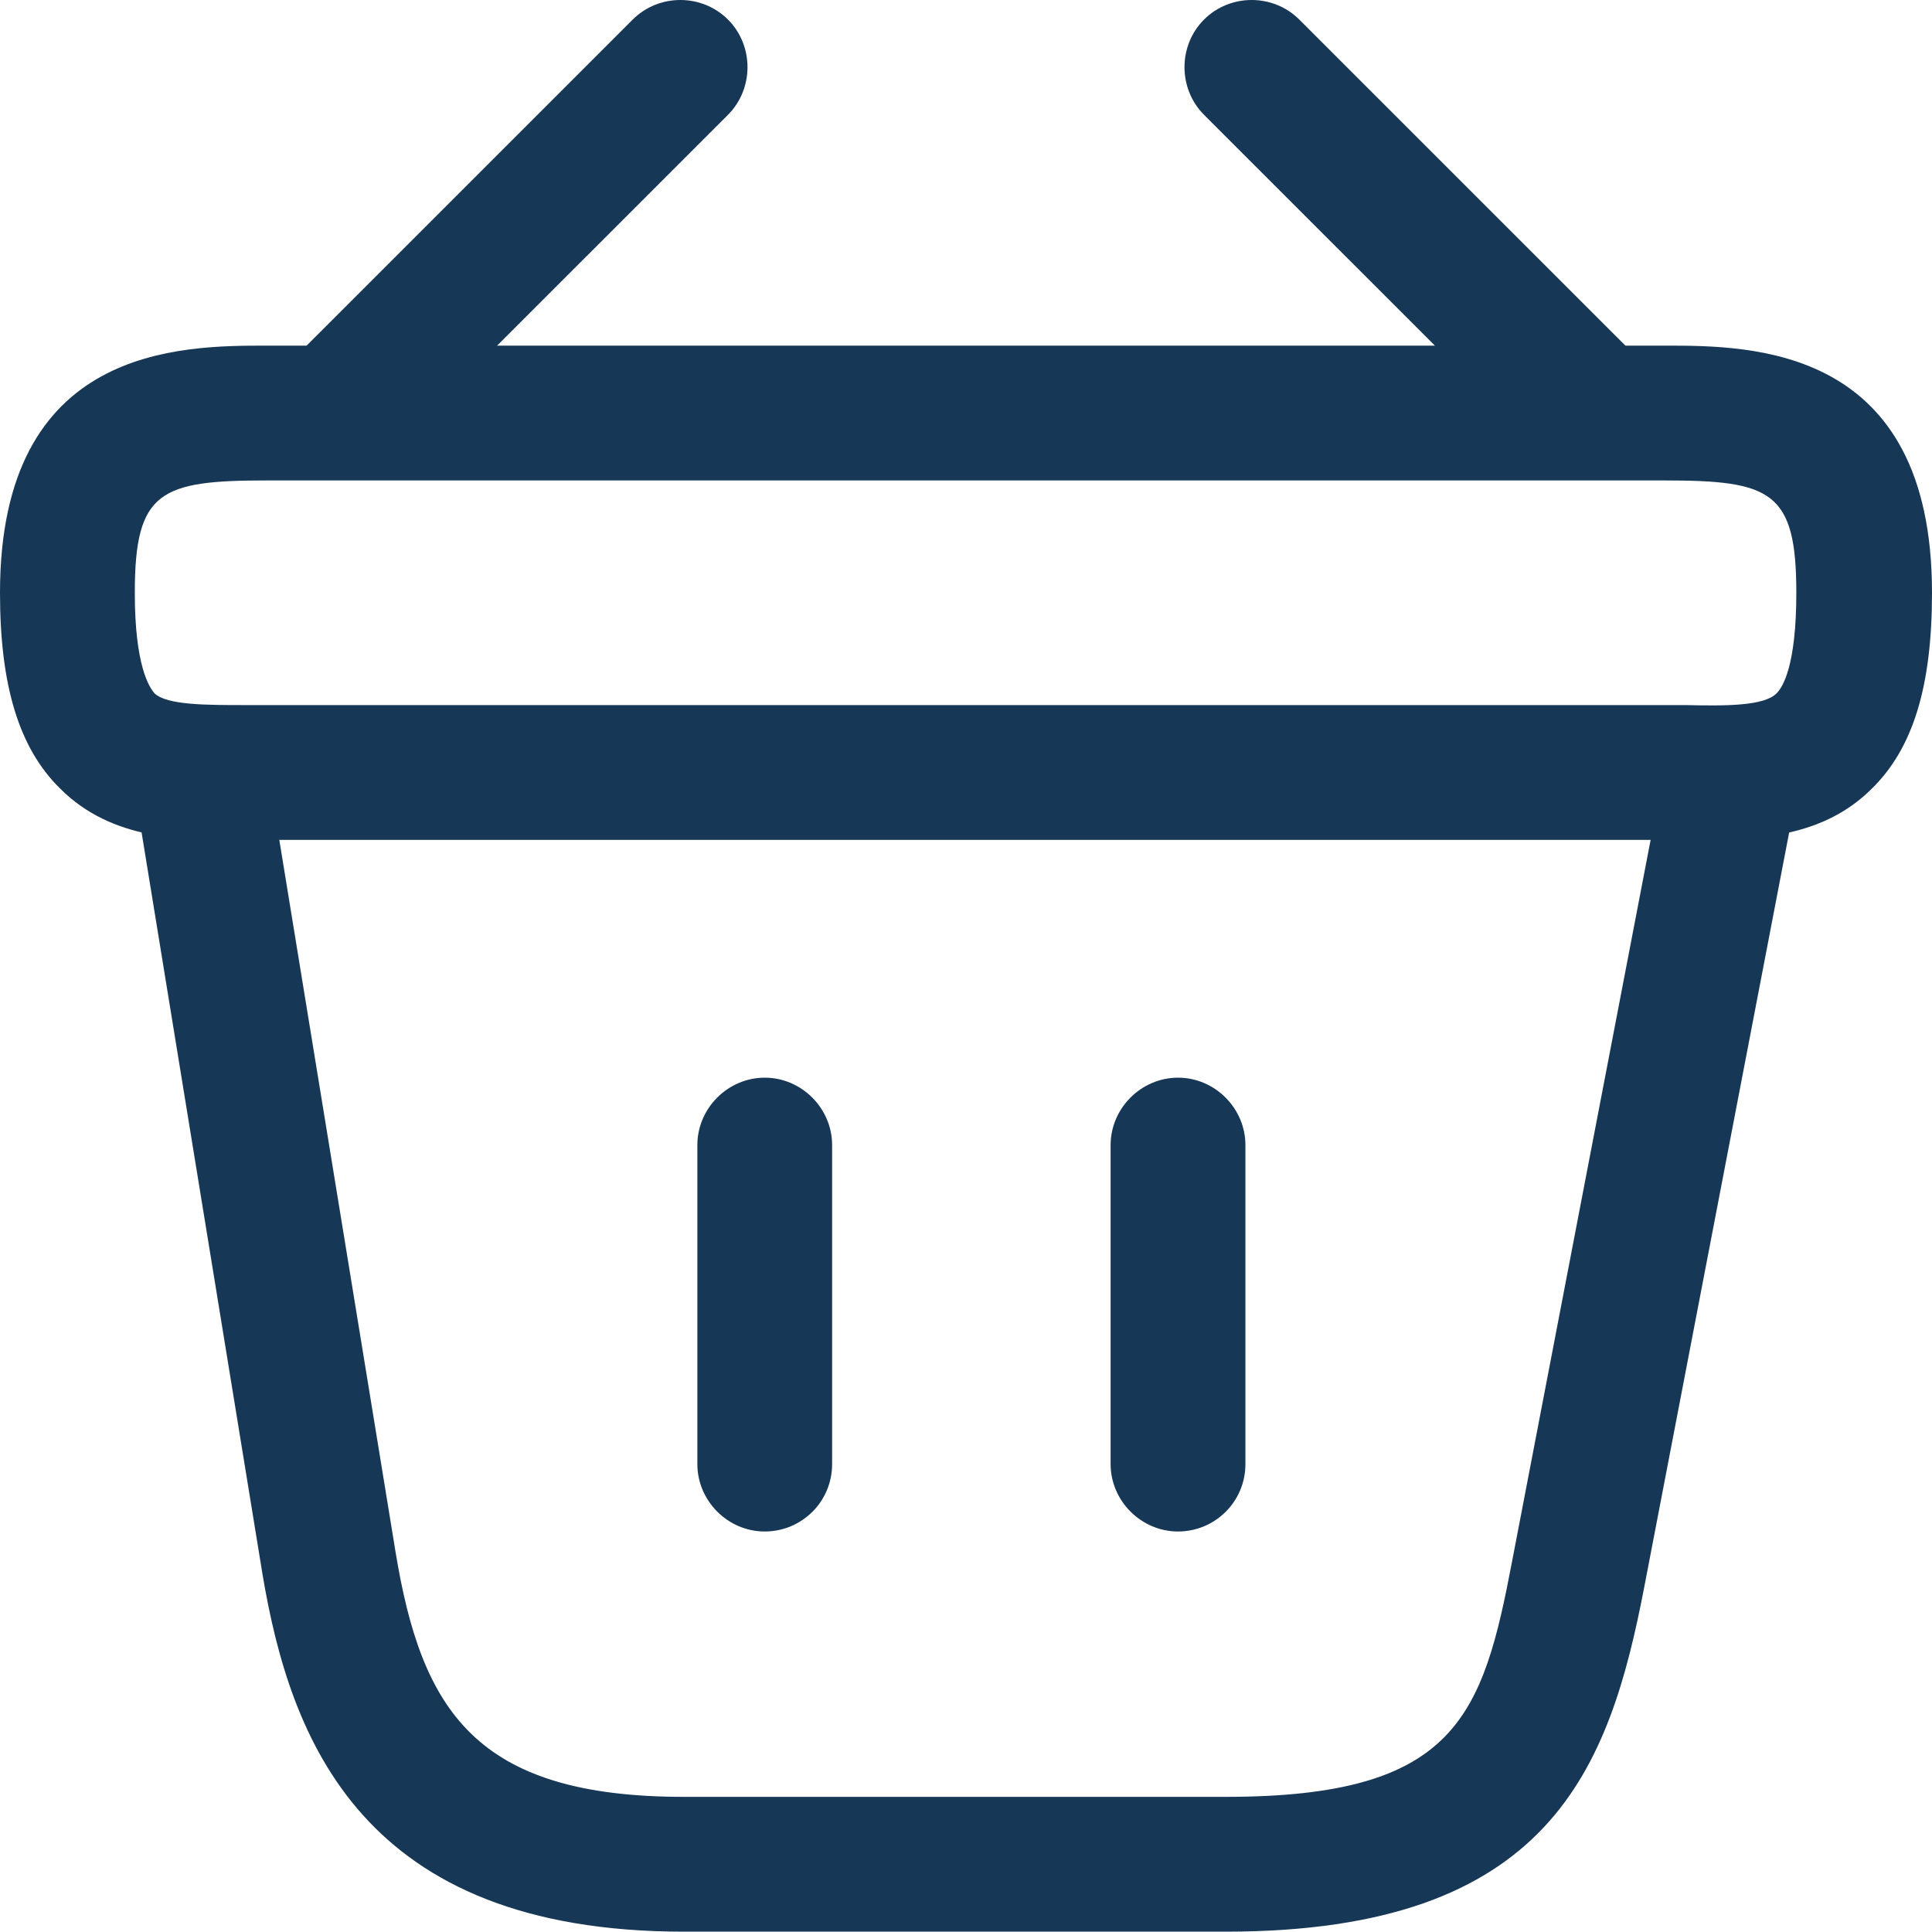<svg width="40" height="40" viewBox="0 0 40 40" fill="none" xmlns="http://www.w3.org/2000/svg">
<path d="M7.332 9.54C6.979 9.54 6.607 9.391 6.346 9.13C5.807 8.591 5.807 7.698 6.346 7.158L13.1 0.405C13.639 -0.135 14.532 -0.135 15.072 0.405C15.611 0.944 15.611 1.837 15.072 2.377L8.318 9.13C8.039 9.391 7.686 9.54 7.332 9.54Z" fill="#173756"/>
<path d="M32.668 9.54C32.314 9.54 31.961 9.409 31.682 9.13L24.928 2.377C24.389 1.837 24.389 0.944 24.928 0.405C25.468 -0.135 26.361 -0.135 26.9 0.405L33.654 7.158C34.193 7.698 34.193 8.591 33.654 9.13C33.393 9.391 33.021 9.54 32.668 9.54Z" fill="#173756"/>
<path d="M35.274 17.389C35.144 17.389 35.014 17.389 34.884 17.389H34.456H5.116C3.814 17.407 2.326 17.407 1.247 16.328C0.391 15.491 0 14.189 0 12.273C0 7.156 3.74 7.156 5.526 7.156H34.474C36.261 7.156 40 7.156 40 12.273C40 14.207 39.609 15.491 38.754 16.328C37.786 17.296 36.484 17.389 35.274 17.389ZM5.526 14.598H34.902C35.739 14.617 36.521 14.617 36.781 14.356C36.912 14.226 37.191 13.78 37.191 12.273C37.191 10.17 36.67 9.947 34.456 9.947H5.526C3.312 9.947 2.791 10.17 2.791 12.273C2.791 13.78 3.088 14.226 3.2 14.356C3.46 14.598 4.26 14.598 5.079 14.598H5.526Z" fill="#173756"/>
<path d="M15.833 31.708C15.07 31.708 14.438 31.075 14.438 30.312V23.708C14.438 22.945 15.07 22.312 15.833 22.312C16.596 22.312 17.228 22.945 17.228 23.708V30.312C17.228 31.094 16.596 31.708 15.833 31.708Z" fill="#173756"/>
<path d="M24.39 31.708C23.627 31.708 22.994 31.075 22.994 30.312V23.708C22.994 22.945 23.627 22.312 24.39 22.312C25.152 22.312 25.785 22.945 25.785 23.708V30.312C25.785 31.094 25.152 31.708 24.39 31.708Z" fill="#173756"/>
<path d="M25.378 39.993H14.16C7.499 39.993 6.011 36.03 5.434 32.588L2.811 16.495C2.681 15.732 3.202 15.025 3.964 14.895C4.727 14.765 5.434 15.286 5.564 16.049L8.188 32.123C8.727 35.416 9.844 37.202 14.16 37.202H25.378C30.16 37.202 30.699 35.528 31.313 32.29L34.439 16.011C34.588 15.248 35.313 14.746 36.076 14.914C36.839 15.062 37.323 15.788 37.174 16.551L34.048 32.83C33.323 36.607 32.113 39.993 25.378 39.993Z" fill="#173756"/>
</svg>
